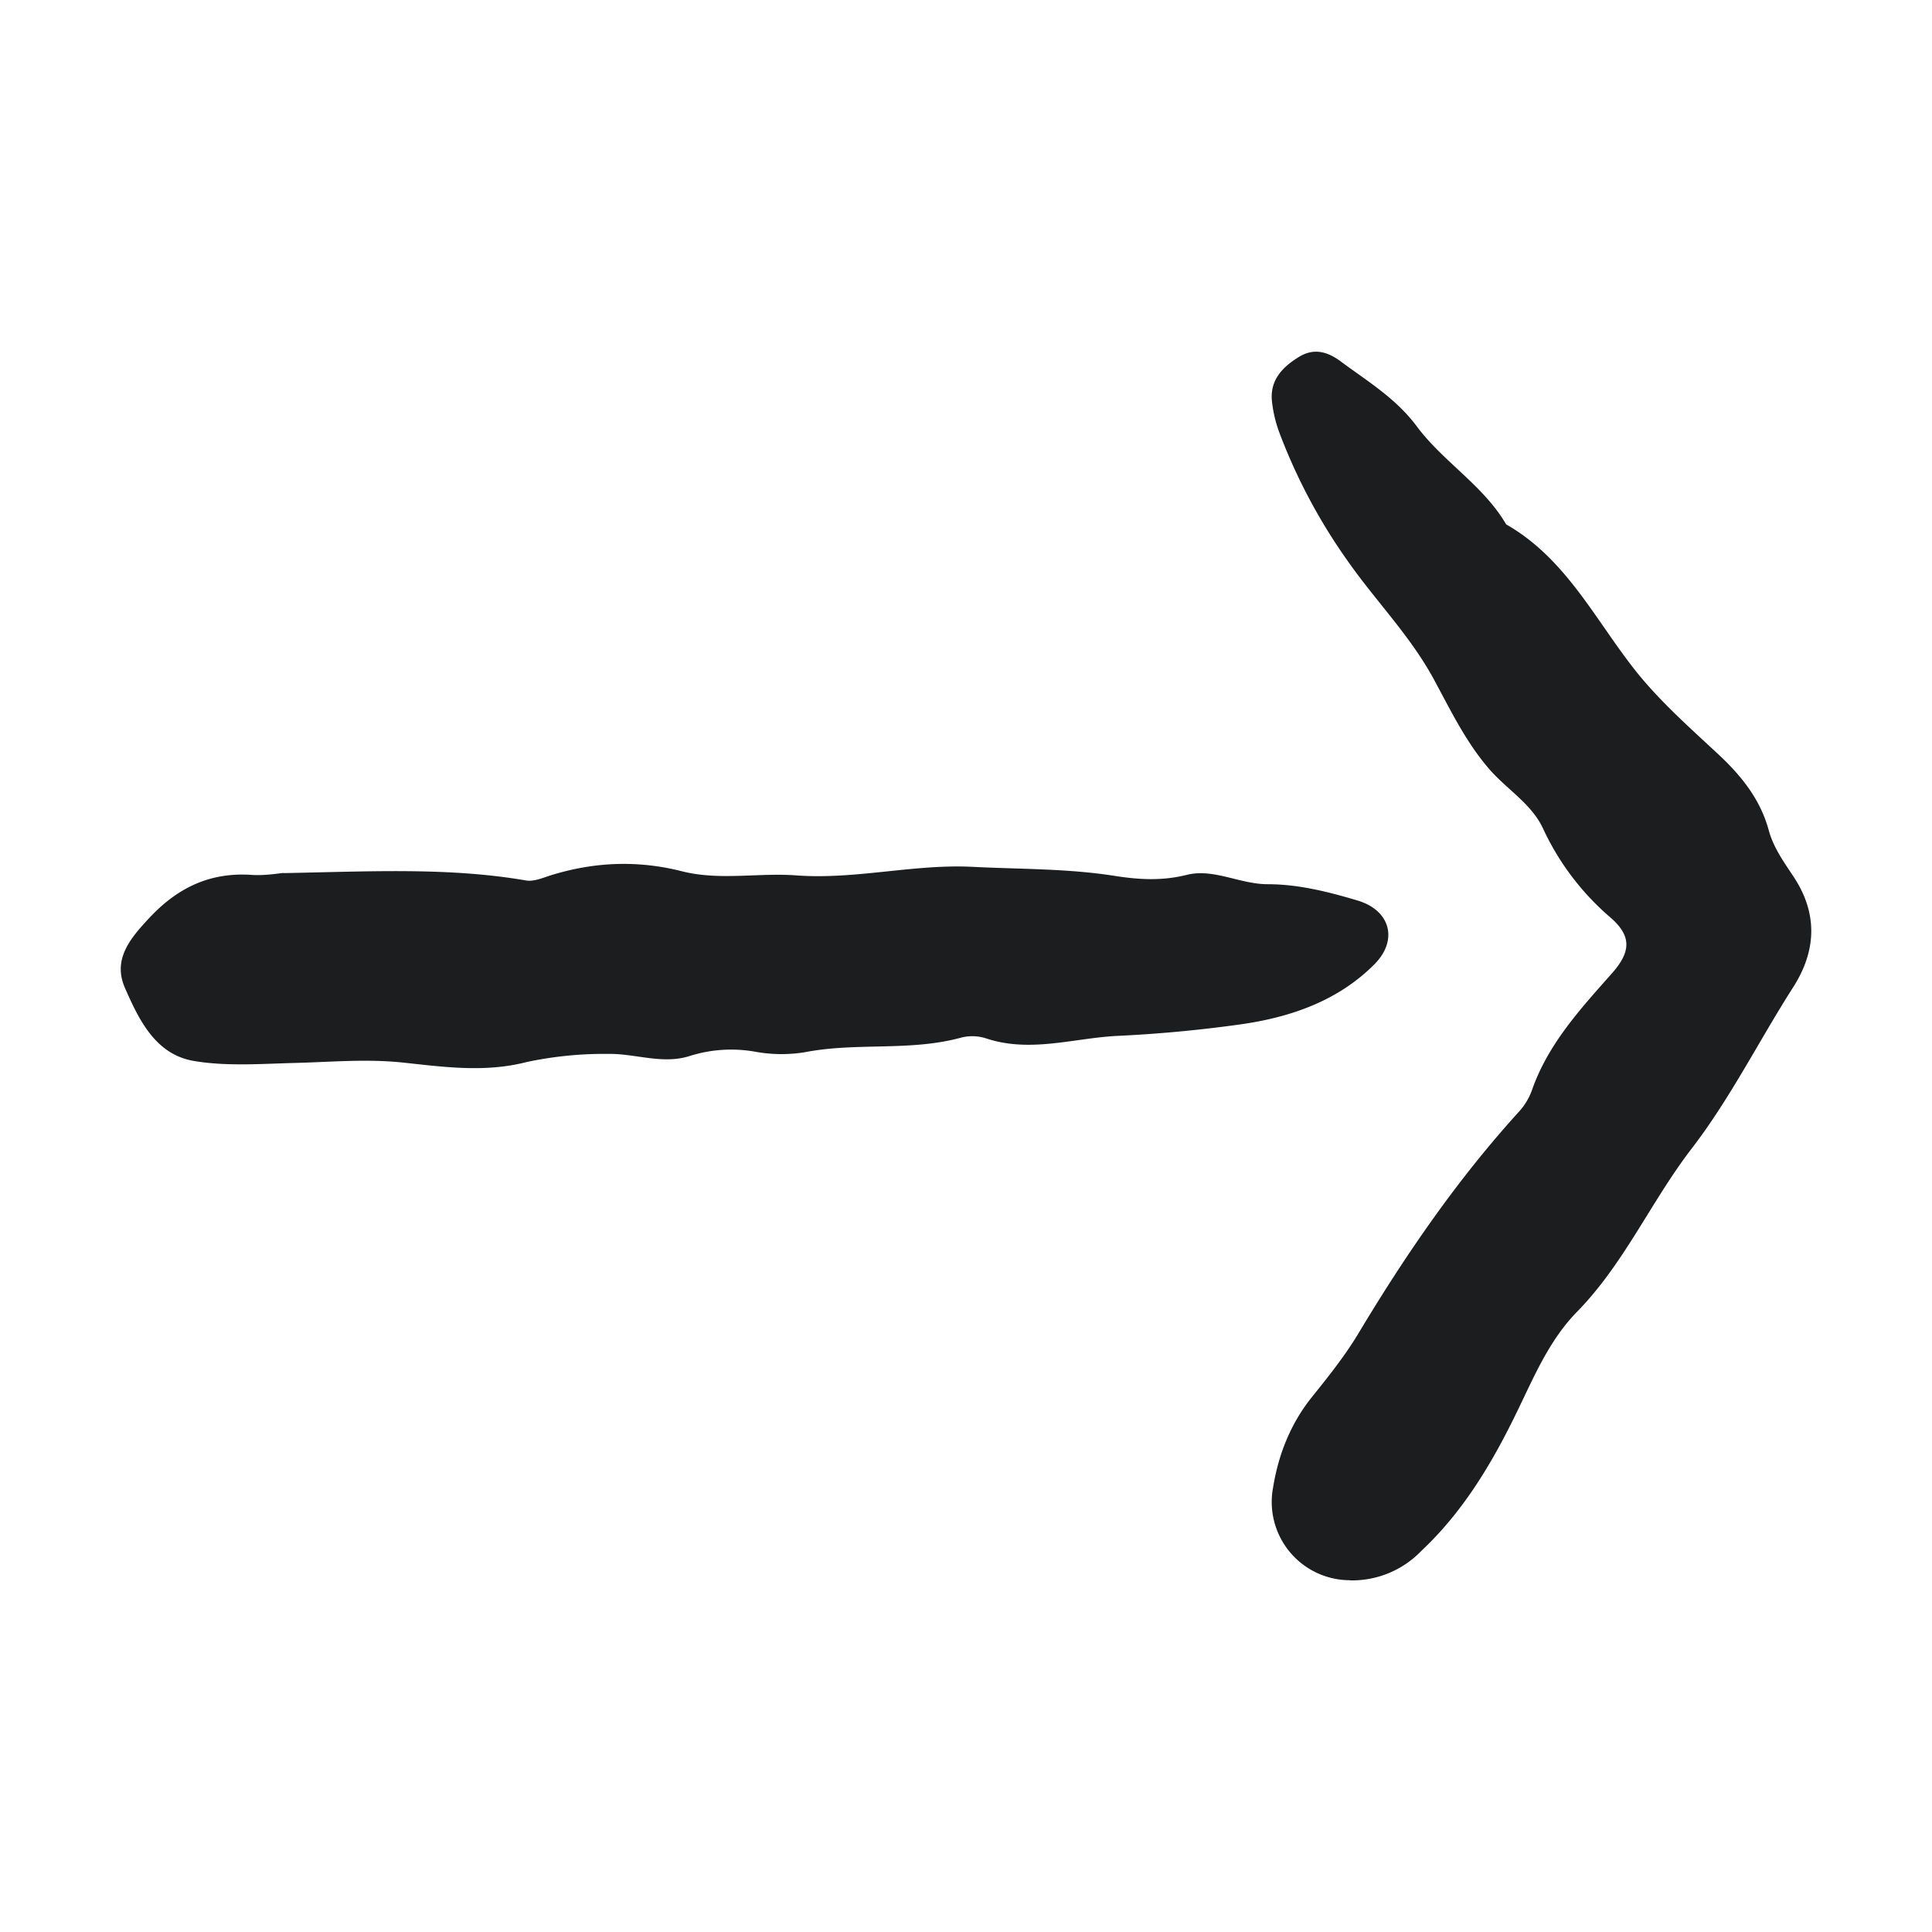 <svg xmlns="http://www.w3.org/2000/svg" width="12" height="12" fill="none"><path fill="#1C1D1E" d="M1.763 5.423c.538-.01 1.024-.037 1.506.046.051.008.11-.02.164-.036.265-.08.53-.09.8-.022.234.06.474.009.71.026.367.028.731-.071 1.095-.053.296.015.596.01.89.057.15.023.29.031.443-.007.166-.042.33.058.503.058.19 0 .376.047.557.101.204.06.255.245.107.395-.227.229-.522.33-.829.374a8.31 8.31 0 0 1-.767.072c-.27.013-.542.107-.816.016a.28.28 0 0 0-.153-.006c-.319.088-.65.029-.971.091a.907.907 0 0 1-.308-.002.854.854 0 0 0-.407.025c-.17.056-.34-.015-.51-.012a2.31 2.31 0 0 0-.508.051c-.257.066-.513.03-.764.003-.226-.024-.444-.004-.667.002-.21.005-.431.023-.638-.013-.236-.042-.338-.257-.424-.453-.077-.176.031-.306.15-.433.174-.187.375-.286.635-.269.084.006.17-.01.203-.012h-.001z"/><path fill="#1C1D1E" d="M8.385 9.815a.486.486 0 0 1-.478-.574c.033-.205.108-.397.241-.563.103-.128.206-.257.29-.397.294-.49.615-.957 1-1.38a.397.397 0 0 0 .078-.132c.1-.285.299-.501.493-.72.119-.133.13-.232-.006-.35a1.626 1.626 0 0 1-.418-.551c-.07-.152-.218-.24-.327-.362-.15-.169-.248-.375-.354-.57-.147-.27-.36-.484-.532-.73a3.515 3.515 0 0 1-.425-.797.81.81 0 0 1-.047-.2c-.012-.129.066-.209.166-.271.095-.059.18-.034.263.028.166.123.341.228.47.401.164.221.414.367.556.61.375.214.555.598.81.917.151.188.335.35.511.514.142.133.258.278.31.469.03.11.096.2.158.294.147.226.138.456-.007.682-.213.333-.39.69-.632 1.004-.251.327-.418.713-.71 1.011-.178.182-.272.416-.382.64-.152.311-.33.606-.585.845a.596.596 0 0 1-.441.183h-.002z"/></svg>